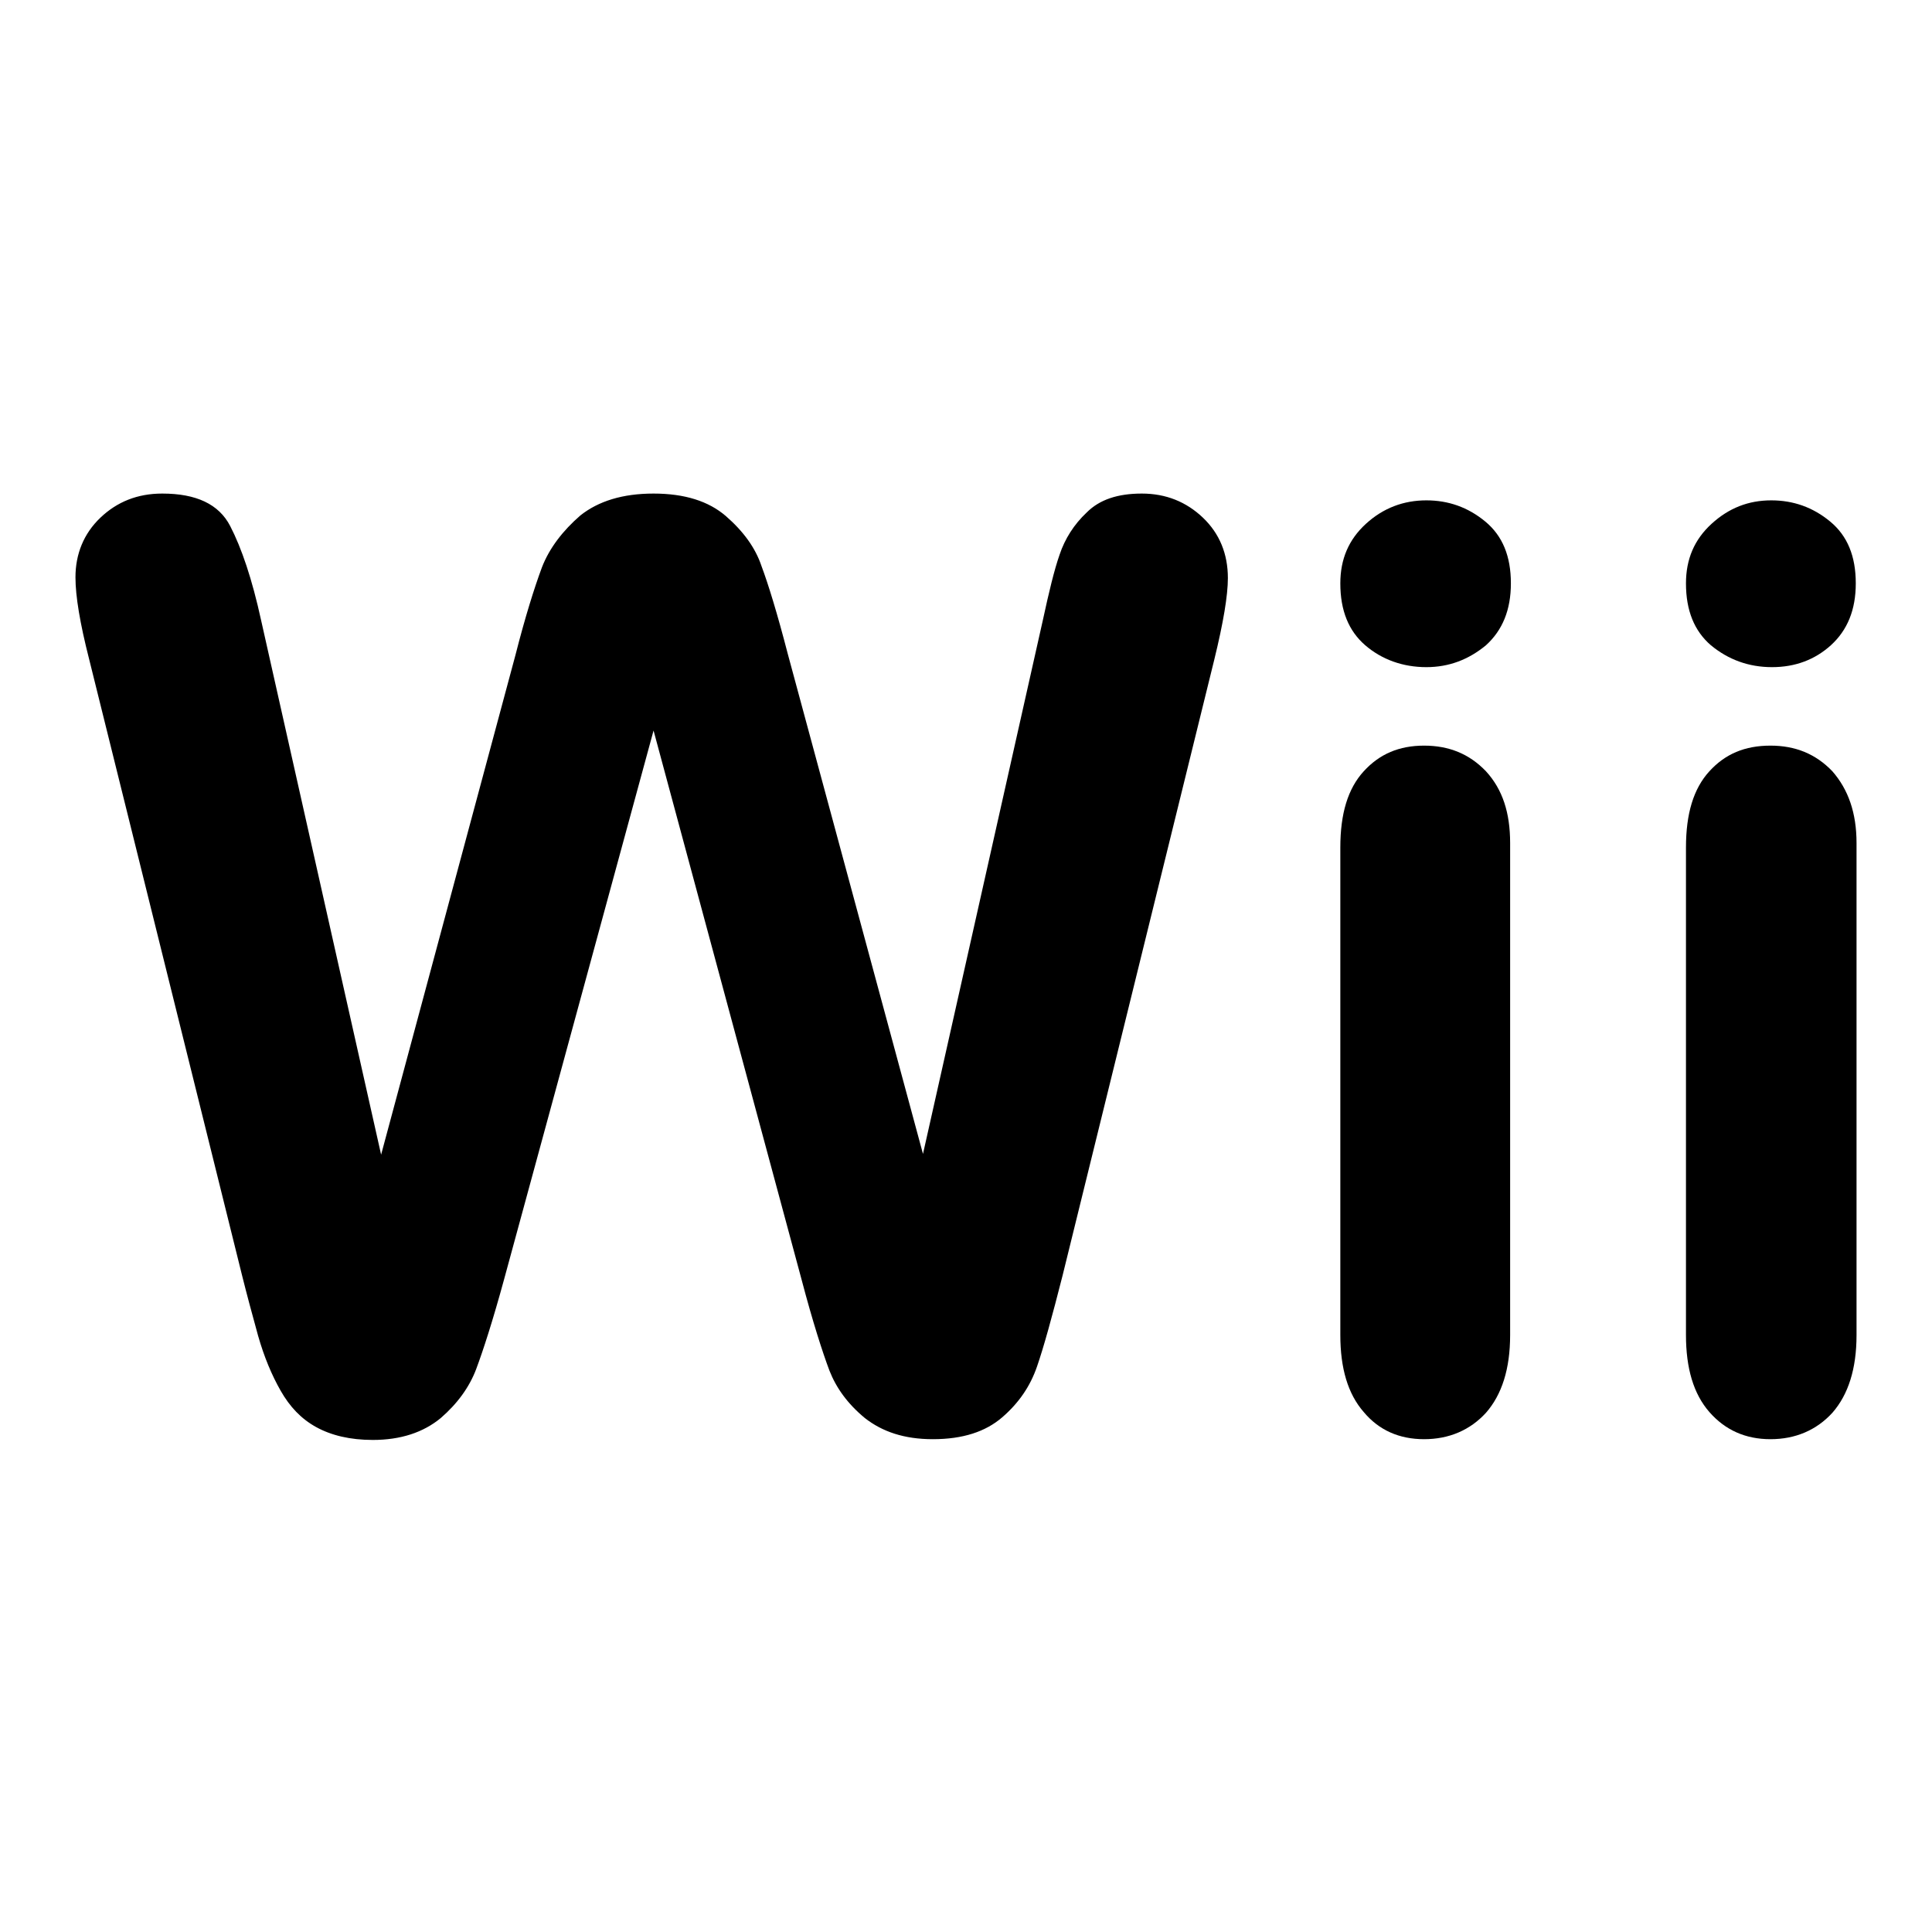 <?xml version="1.0" encoding="utf-8"?>
<!-- Svg Vector Icons : http://www.onlinewebfonts.com/icon -->
<!DOCTYPE svg PUBLIC "-//W3C//DTD SVG 1.1//EN" "http://www.w3.org/Graphics/SVG/1.1/DTD/svg11.dtd">
<svg version="1.1" xmlns="http://www.w3.org/2000/svg" xmlns:xlink="http://www.w3.org/1999/xlink" x="0px" y="0px" viewBox="0 0 256 256" enable-background="new 0 0 256 256" xml:space="preserve">
<g><g><g><g><path fill="#000000" d="M106.2,169.5L86.6,96.8l-19.8,72.7c-1.5,5.5-2.8,9.5-3.7,11.9c-0.9,2.4-2.5,4.6-4.7,6.5c-2.3,1.9-5.3,2.9-9,2.9c-3,0-5.5-0.6-7.5-1.7c-2-1.1-3.5-2.7-4.7-4.8c-1.2-2.1-2.2-4.5-3-7.3c-0.8-2.9-1.5-5.5-2.1-7.9L11.8,87.3C10.6,82.6,10,79,10,76.5c0-3.1,1.1-5.8,3.3-7.9c2.2-2.1,4.9-3.2,8.2-3.2c4.5,0,7.5,1.4,9,4.3c1.5,2.9,2.9,7,4.1,12.5l15.9,70.8l17.8-66.2c1.3-5.1,2.5-8.9,3.5-11.6c1-2.6,2.8-4.9,5.1-6.9c2.4-1.9,5.6-2.9,9.7-2.9c4.1,0,7.3,1,9.6,3c2.3,2,3.9,4.2,4.7,6.6c0.9,2.4,2.1,6.3,3.5,11.7l17.9,66.2l15.9-70.8c0.8-3.7,1.5-6.6,2.2-8.6c0.7-2.1,1.9-4,3.6-5.6c1.7-1.7,4.1-2.5,7.3-2.5c3.2,0,5.9,1.1,8.1,3.2c2.2,2.1,3.3,4.8,3.3,8c0,2.3-0.6,5.9-1.8,10.8L140.8,169c-1.4,5.5-2.5,9.5-3.4,12.1c-0.9,2.6-2.4,4.8-4.6,6.7c-2.2,1.9-5.2,2.9-9.2,2.9c-3.8,0-6.7-1-9-2.8c-2.3-1.9-3.8-4-4.7-6.3C109,179.2,107.7,175.2,106.2,169.5z"/><path fill="#000000" d="M189,88.4c-3.1,0-5.9-1-8.1-2.9c-2.2-1.9-3.3-4.6-3.3-8.2c0-3.2,1.1-5.8,3.4-7.9s5-3.1,8-3.1c2.9,0,5.5,0.9,7.8,2.8c2.3,1.9,3.4,4.6,3.4,8.2c0,3.5-1.1,6.2-3.3,8.2C194.6,87.4,192,88.4,189,88.4z M200.1,111.7v65.2c0,4.5-1.1,7.9-3.2,10.3c-2.1,2.3-4.9,3.5-8.2,3.5c-3.3,0-6-1.2-8-3.6c-2.1-2.4-3.1-5.8-3.1-10.2v-64.6c0-4.5,1-7.8,3.1-10.1c2.1-2.3,4.7-3.4,8-3.4s6,1.1,8.2,3.4C199.1,104.6,200.1,107.7,200.1,111.7z"/><path fill="#000000" d="M234.8,88.4c-3.1,0-5.8-1-8.1-2.9c-2.2-1.9-3.3-4.6-3.3-8.2c0-3.2,1.1-5.8,3.4-7.9c2.3-2.1,4.9-3.1,7.9-3.1c2.9,0,5.5,0.9,7.8,2.8c2.3,1.9,3.4,4.6,3.4,8.2c0,3.5-1.1,6.2-3.3,8.2C240.5,87.4,237.9,88.4,234.8,88.4z M246,111.7v65.2c0,4.5-1.1,7.9-3.2,10.3c-2.1,2.3-4.9,3.5-8.2,3.5s-6-1.2-8.1-3.6c-2.1-2.4-3.1-5.8-3.1-10.2v-64.6c0-4.5,1-7.8,3.1-10.1c2.1-2.3,4.7-3.4,8.1-3.4c3.3,0,6,1.1,8.2,3.4C244.9,104.6,246,107.7,246,111.7z"/></g></g><g></g><g></g><g></g><g></g><g></g><g></g><g></g><g></g><g></g><g></g><g></g><g></g><g></g><g></g><g></g></g></g>
</svg>